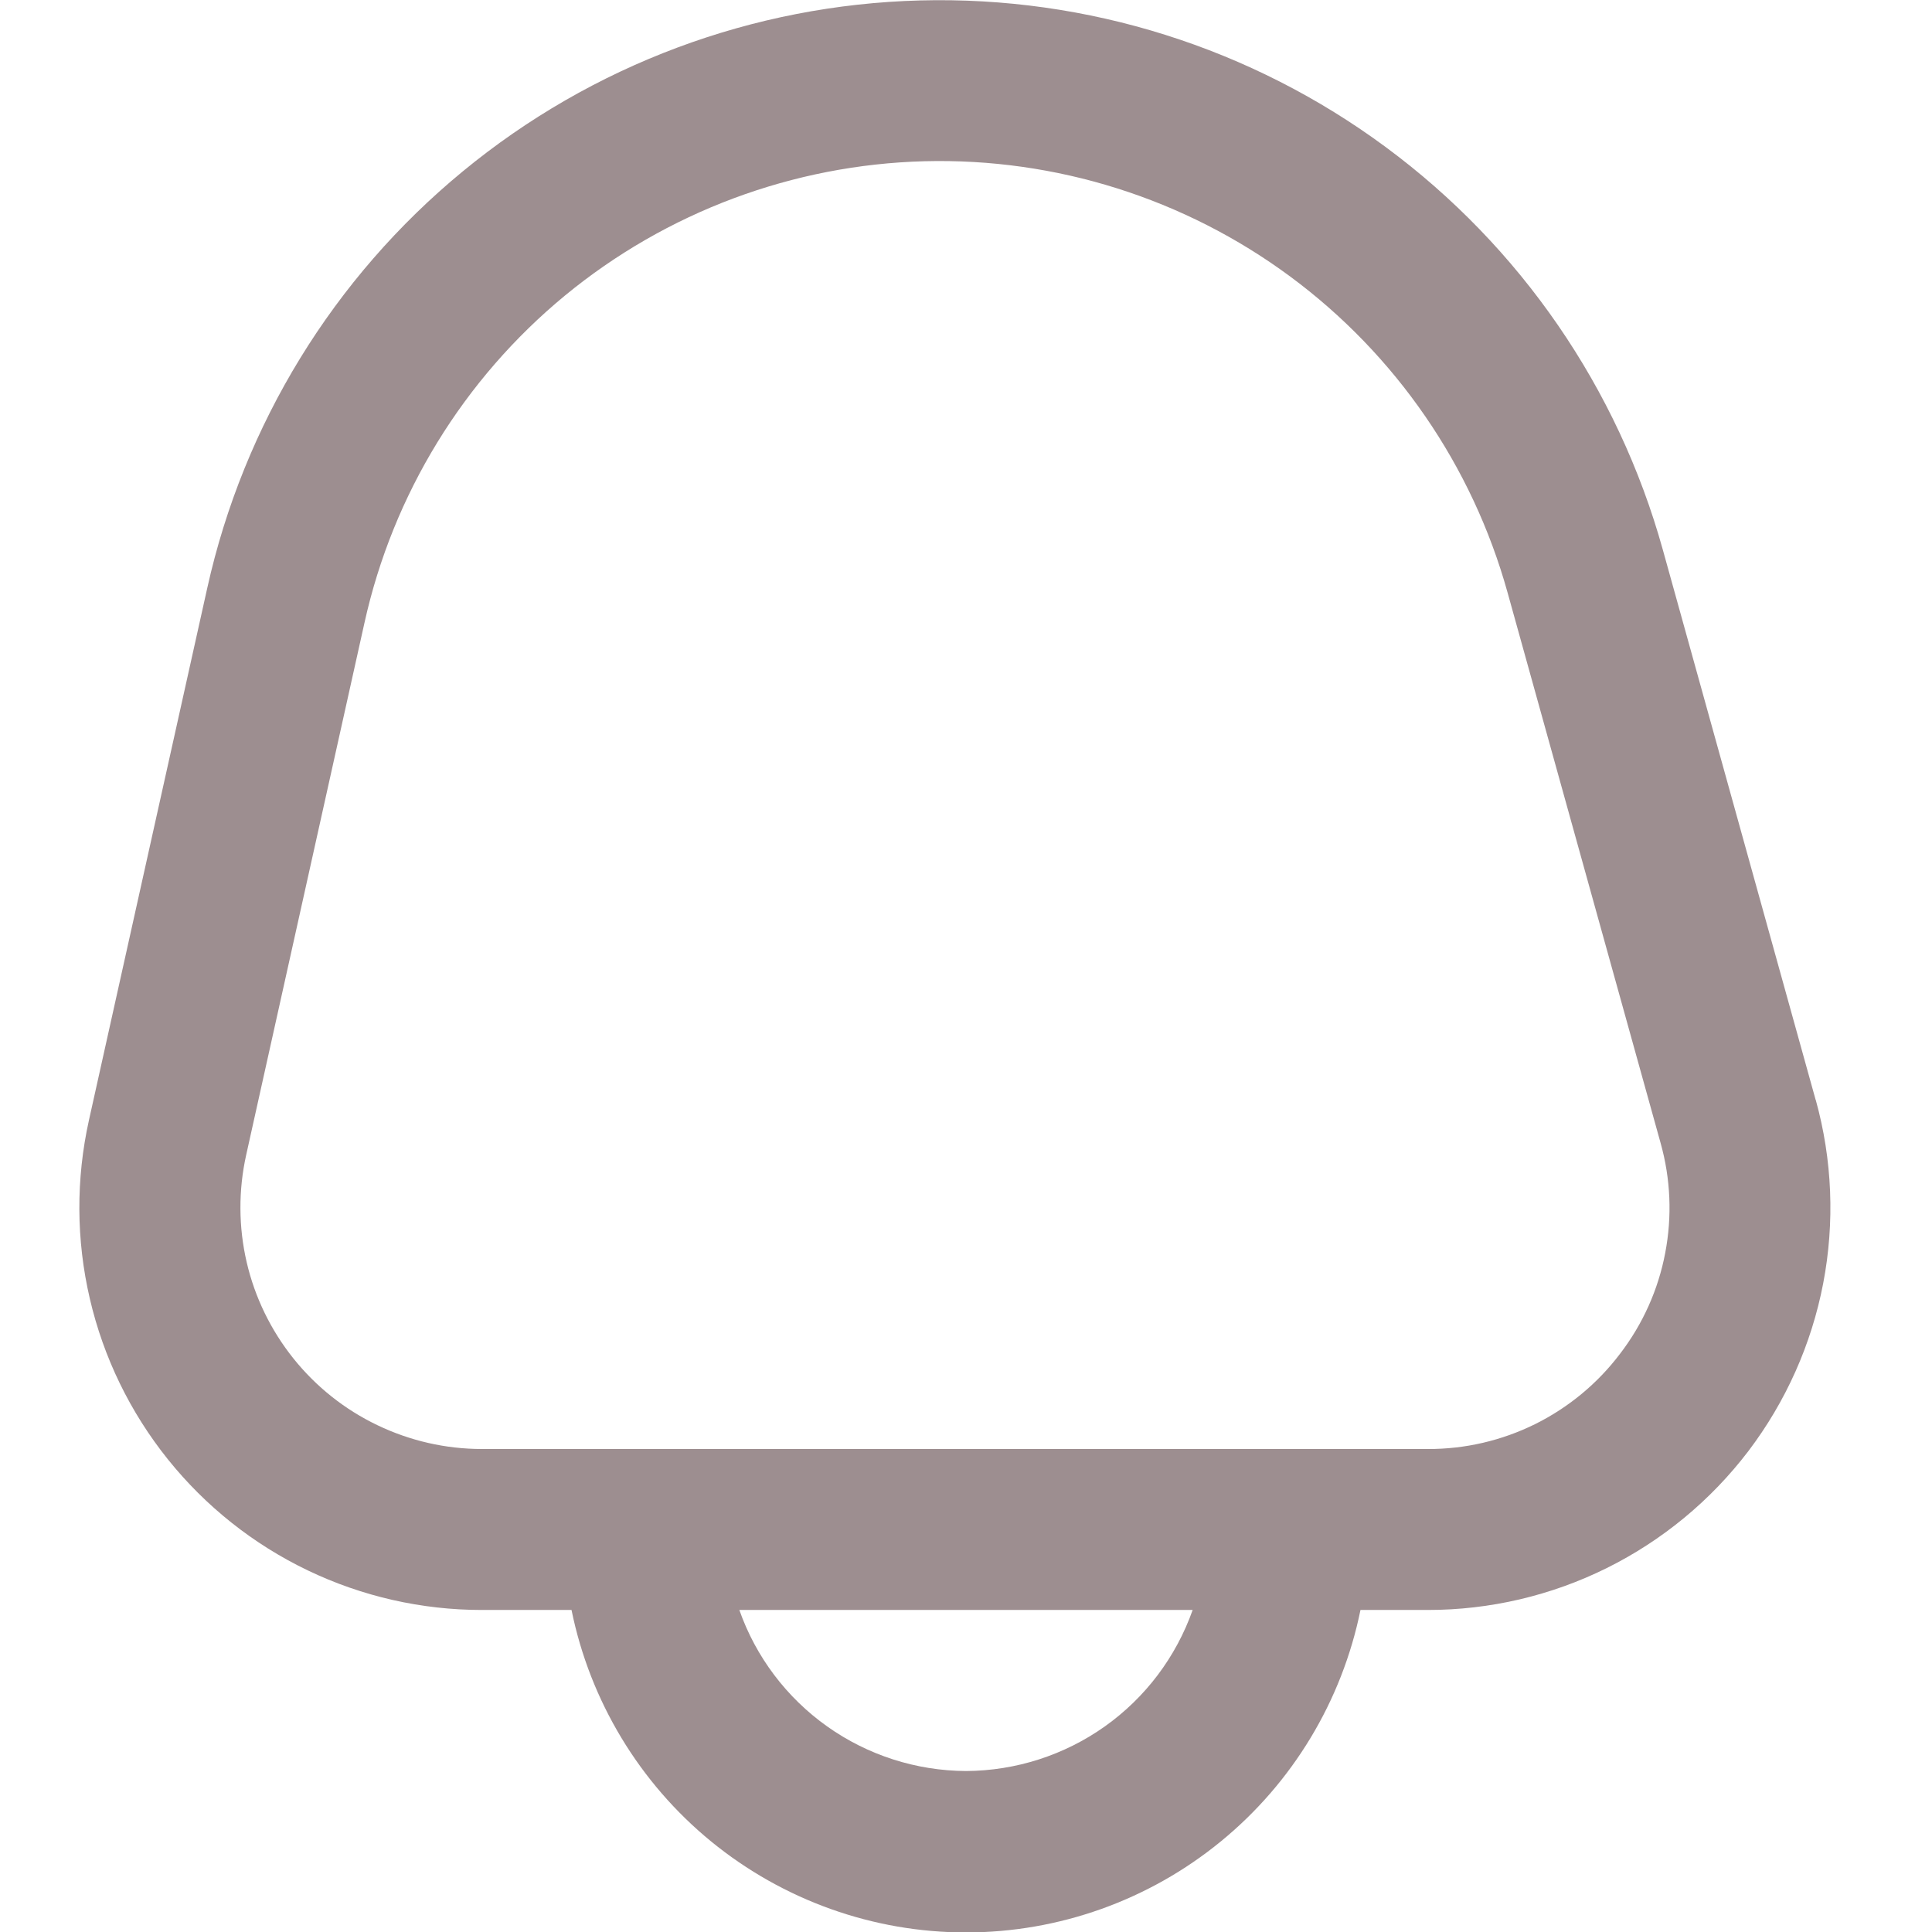 <svg width="22" height="22" viewBox="0 0 22 22" fill="none" xmlns="http://www.w3.org/2000/svg">
<g clip-path="url(#clip0_342_4824)">
<path d="M20.675 12.524L18.934 6.257C18.423 4.421 17.314 2.809 15.781 1.676C14.249 0.543 12.383 -0.045 10.478 0.005C8.573 0.055 6.74 0.74 5.269 1.952C3.798 3.163 2.775 4.832 2.361 6.692L1.013 12.755C0.864 13.425 0.867 14.12 1.023 14.789C1.178 15.457 1.482 16.082 1.912 16.618C2.341 17.153 2.885 17.585 3.504 17.882C4.123 18.179 4.801 18.333 5.487 18.333H6.508C6.719 19.369 7.281 20.301 8.099 20.97C8.918 21.639 9.943 22.005 11 22.005C12.057 22.005 13.082 21.639 13.9 20.97C14.719 20.301 15.281 19.369 15.492 18.333H16.26C16.966 18.333 17.663 18.17 18.296 17.856C18.929 17.542 19.481 17.086 19.909 16.524C20.336 15.961 20.628 15.307 20.761 14.614C20.894 13.92 20.865 13.204 20.676 12.524H20.675ZM11 20.167C10.433 20.164 9.881 19.987 9.419 19.659C8.957 19.331 8.607 18.868 8.419 18.333H13.581C13.392 18.868 13.043 19.331 12.581 19.659C12.119 19.987 11.567 20.164 11 20.167ZM18.449 15.414C18.193 15.753 17.862 16.027 17.482 16.216C17.102 16.404 16.683 16.502 16.259 16.5H5.487C5.075 16.5 4.669 16.407 4.298 16.229C3.926 16.051 3.6 15.792 3.342 15.47C3.085 15.149 2.902 14.774 2.809 14.373C2.716 13.972 2.714 13.555 2.803 13.153L4.151 7.089C4.475 5.628 5.279 4.317 6.434 3.365C7.59 2.414 9.03 1.876 10.526 1.836C12.022 1.797 13.488 2.259 14.692 3.149C15.895 4.039 16.766 5.306 17.167 6.748L18.909 13.014C19.024 13.422 19.042 13.852 18.962 14.268C18.883 14.685 18.707 15.077 18.449 15.414Z" fill="#9D8E90"/>
</g>
<defs>
<clipPath id="clip0_342_4824">
<rect width="22" height="22" fill="white"/>
</clipPath>
</defs>
</svg>
